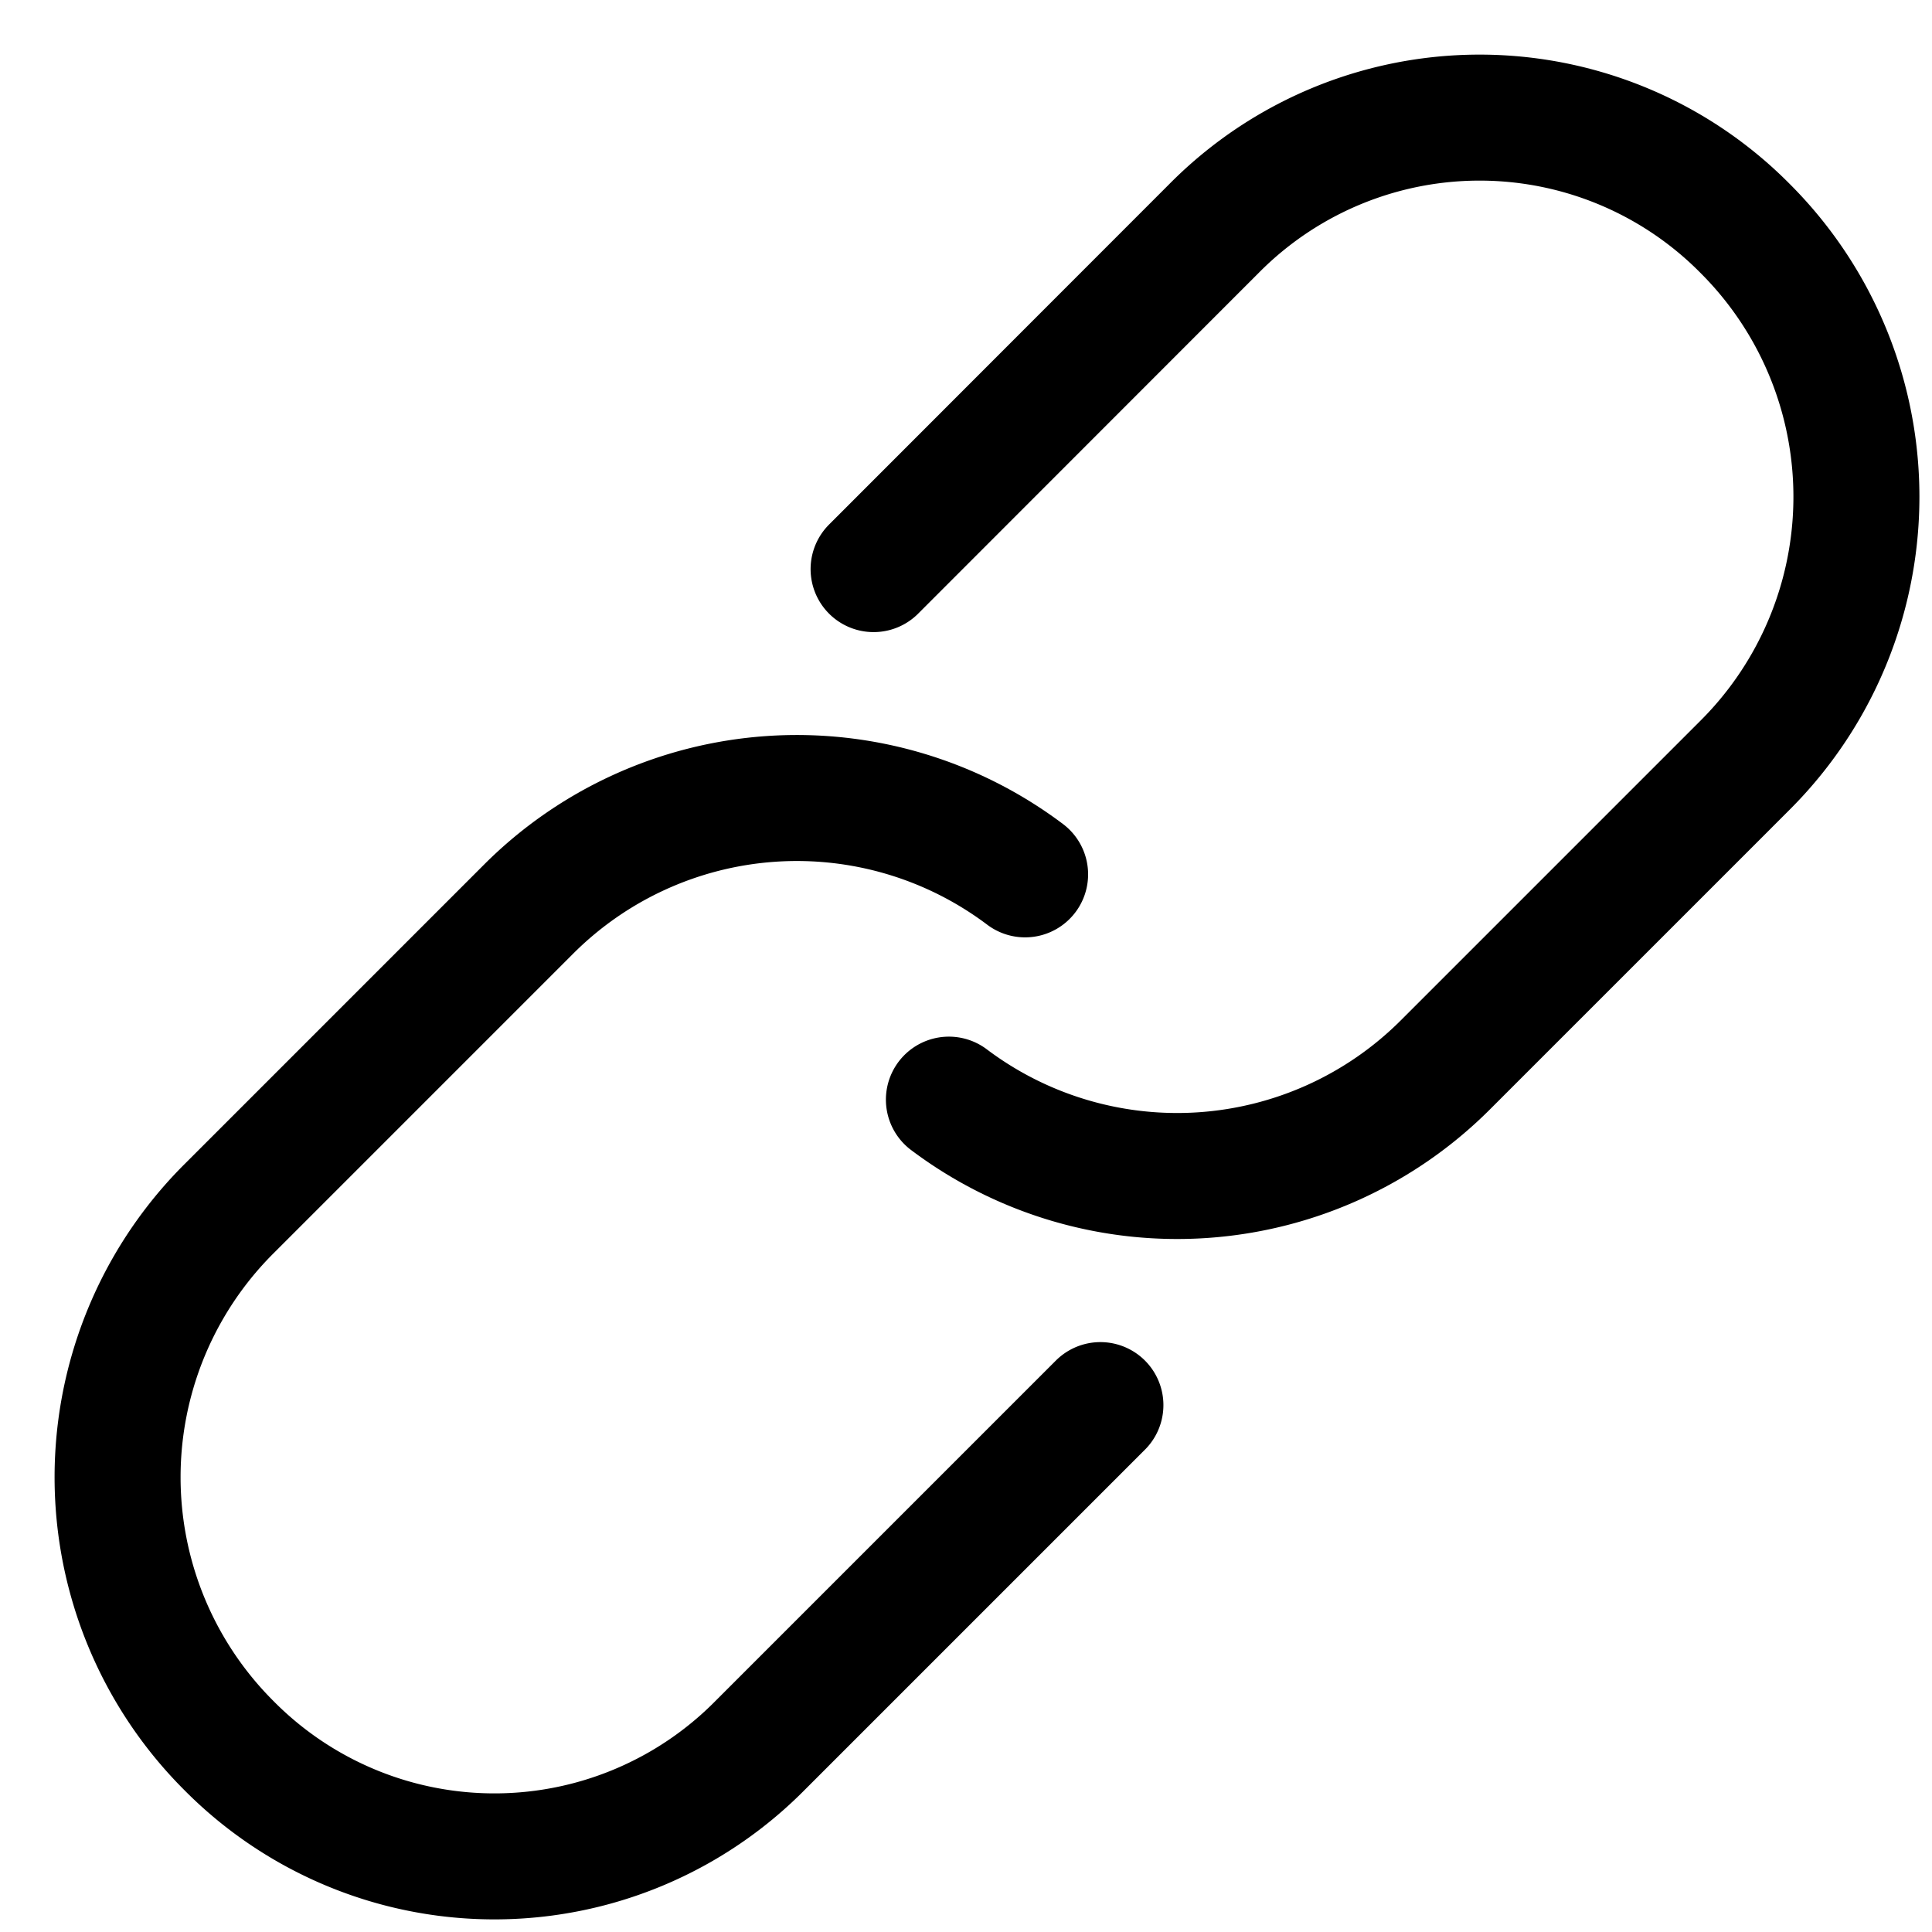 <svg xmlns="http://www.w3.org/2000/svg" width="46" height="46" viewBox="0 0 46 46"><g id="Group_1183" data-name="Group 1183" transform="translate(-1014 -7493)"><rect id="Rectangle_1315" data-name="Rectangle 1315" width="46" height="46" transform="translate(1014 7493)" fill="#fff" opacity="0"></rect><path id="Path_111" data-name="Path 111" d="M12.793,24.382a9.031,9.031,0,0,0,11.819-.826l7.144-7.144a9.027,9.027,0,0,0,0-12.767,8.893,8.893,0,0,0-12.656,0L11,11.75" transform="translate(1023.8 7494.8)" fill="none" stroke="#000" stroke-linecap="round" stroke-linejoin="round" stroke-width="3"></path><path id="Path_112" data-name="Path 112" d="M22.607,11.818a9.032,9.032,0,0,0-11.819.826L3.644,19.788a9.027,9.027,0,0,0,0,12.767,8.893,8.893,0,0,0,12.656,0l8.1-8.1" transform="translate(1015.8 7502)" fill="none" stroke="#000" stroke-linecap="round" stroke-linejoin="round" stroke-width="3"></path></g></svg>